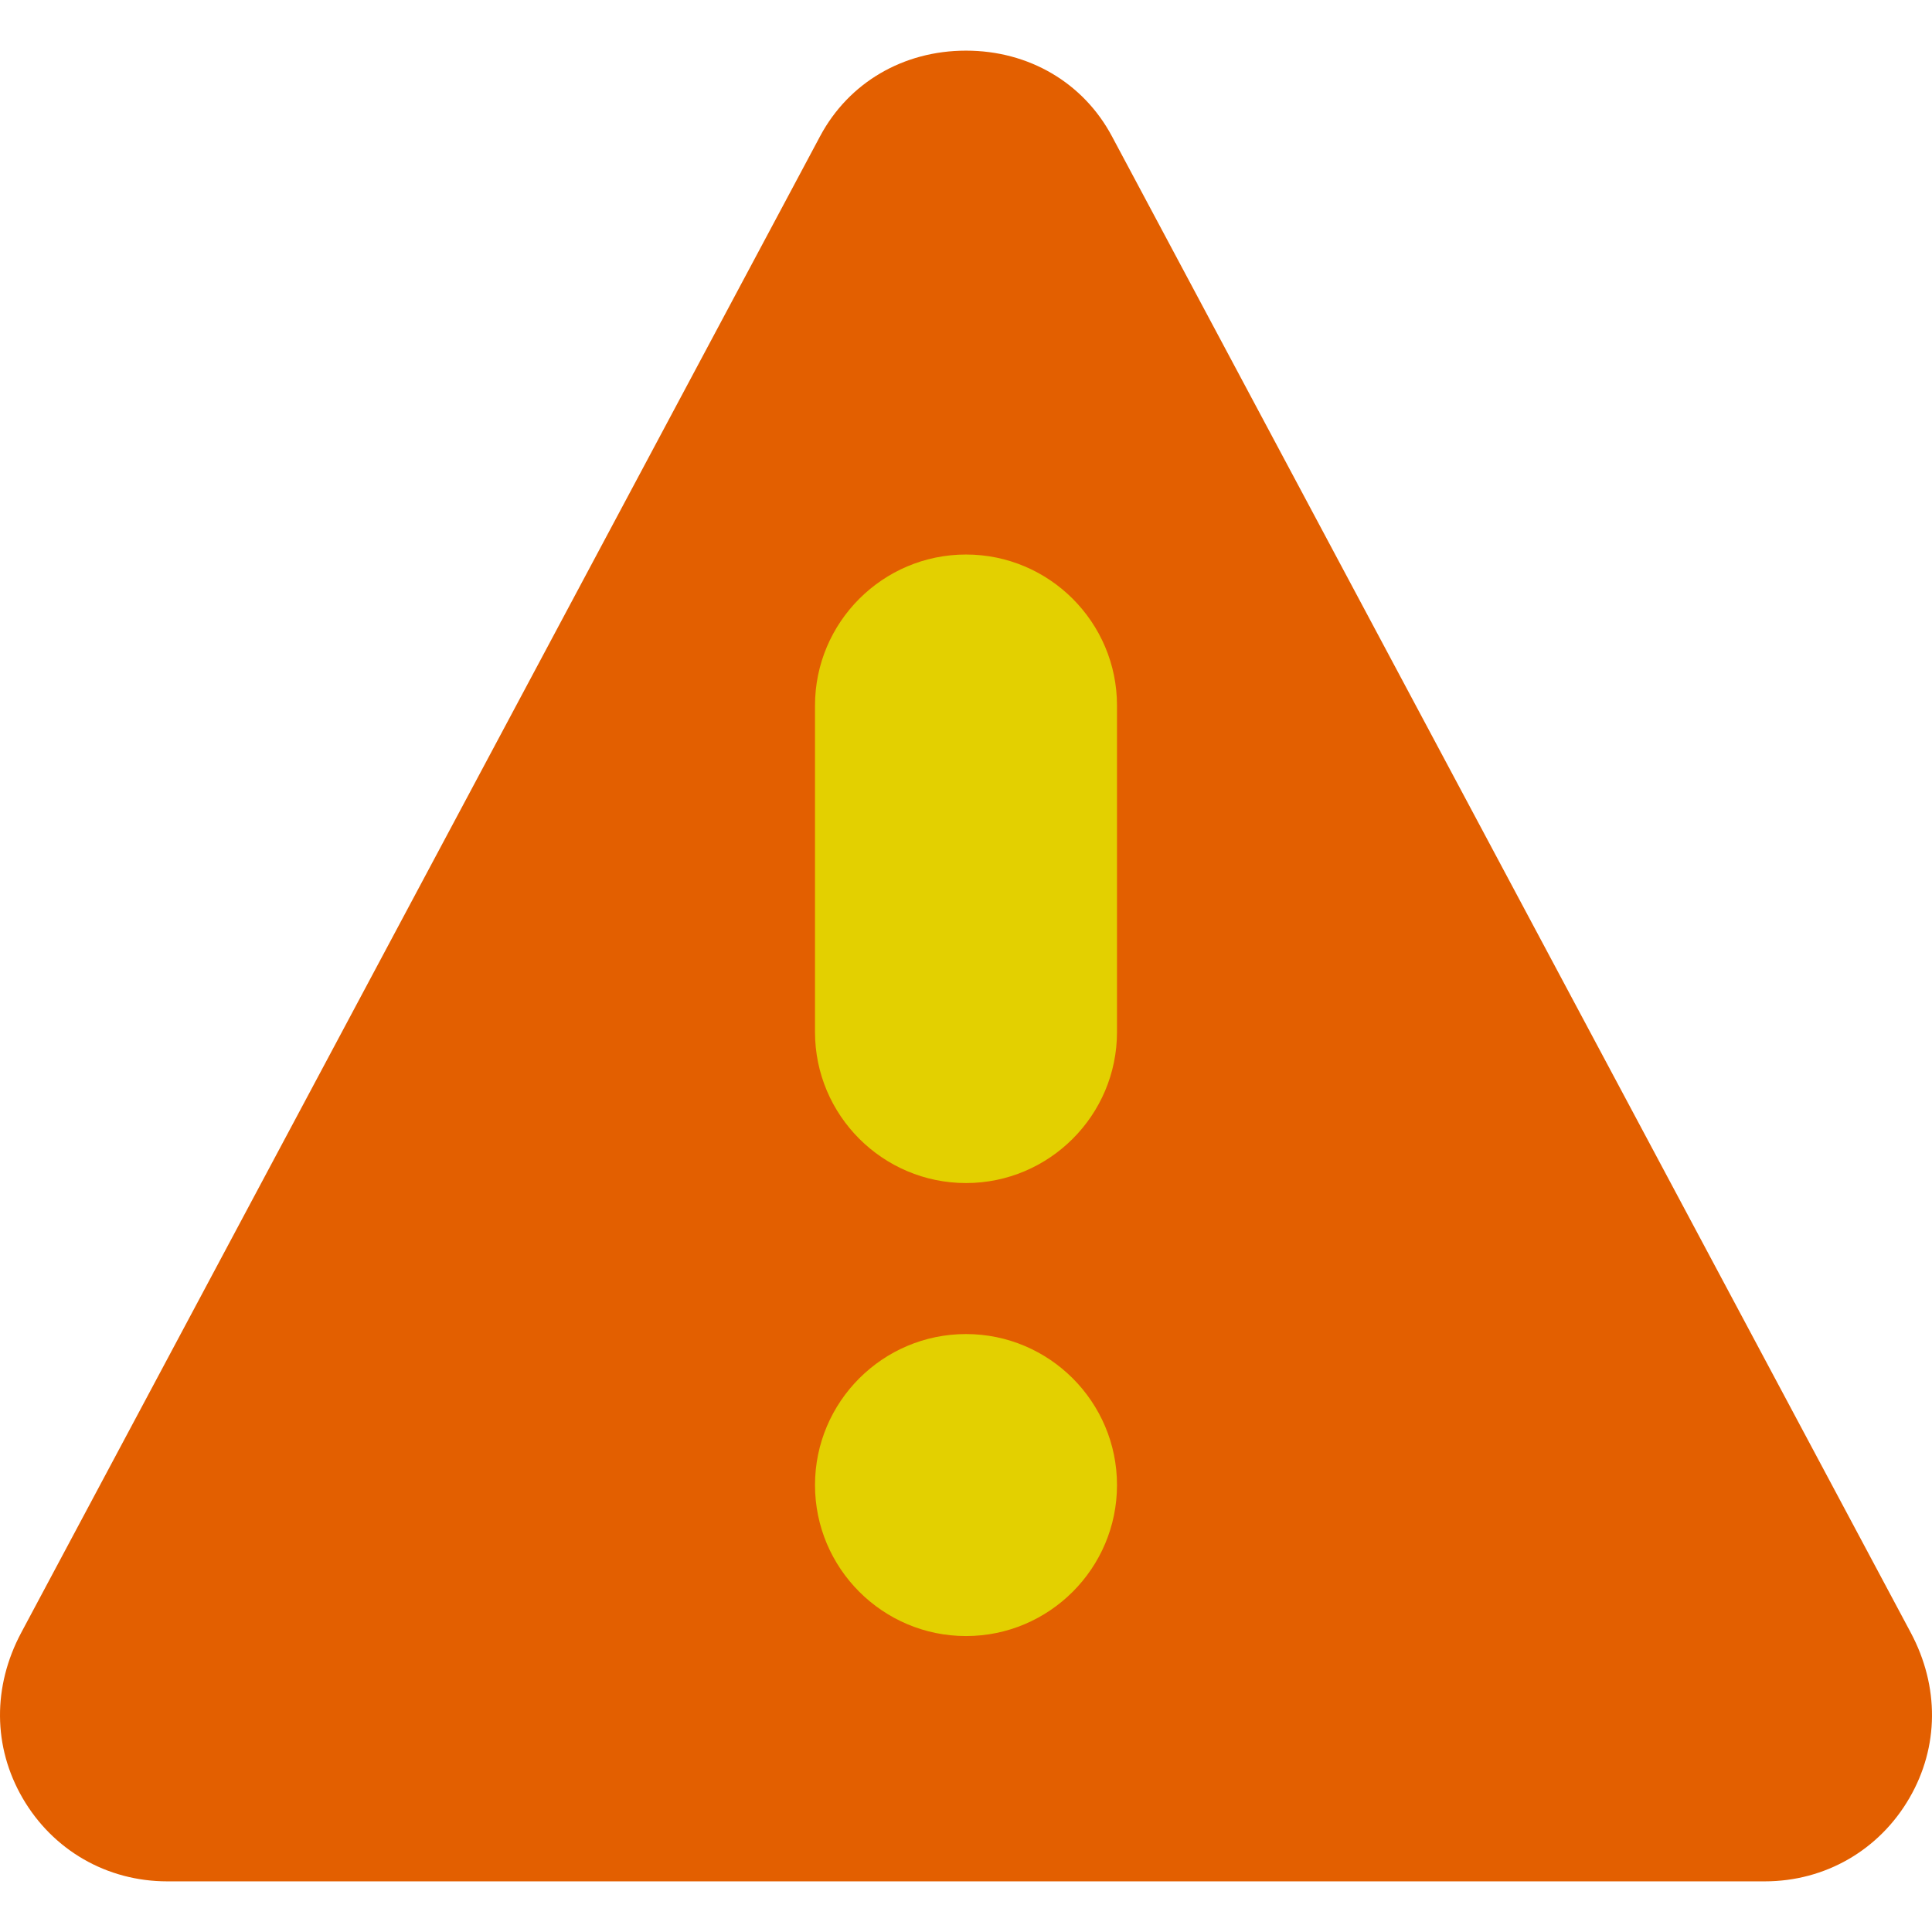<?xml version="1.0" encoding="UTF-8"?> <svg xmlns="http://www.w3.org/2000/svg" width="512" height="512" viewBox="0 0 512 512" fill="none"> <g clip-path="url(#clip0)"> <path d="M467.685 498.578H44.314C28.327 498.578 13.995 490.32 5.977 476.488C-1.876 462.938 -1.996 446.955 5.647 432.634L217.335 36.099C224.915 21.899 239.37 13.421 255.999 13.421C272.63 13.421 287.084 21.899 294.665 36.099L506.352 432.633C513.997 446.953 513.876 462.939 506.021 476.488C498.005 490.32 483.674 498.578 467.685 498.578Z" fill="#E35F00"></path> <path d="M256.001 433.571C233.936 433.571 215.984 415.62 215.984 393.555C215.984 371.49 233.936 353.539 256.001 353.539C278.066 353.539 296.017 371.49 296.017 393.555C296.017 415.62 278.066 433.571 256.001 433.571Z" fill="#E3D000"></path> <path d="M256.002 313.522C233.936 313.522 215.984 295.571 215.984 273.506V186.97C215.984 164.905 233.936 146.953 256.001 146.953C278.066 146.953 296.017 164.905 296.017 186.97V273.506C296.017 295.571 278.067 313.522 256.002 313.522Z" fill="#E3D000"></path> </g> <defs> <clipPath id="clip0"> <rect width="512" height="512" fill="white"></rect> </clipPath> </defs> </svg> 